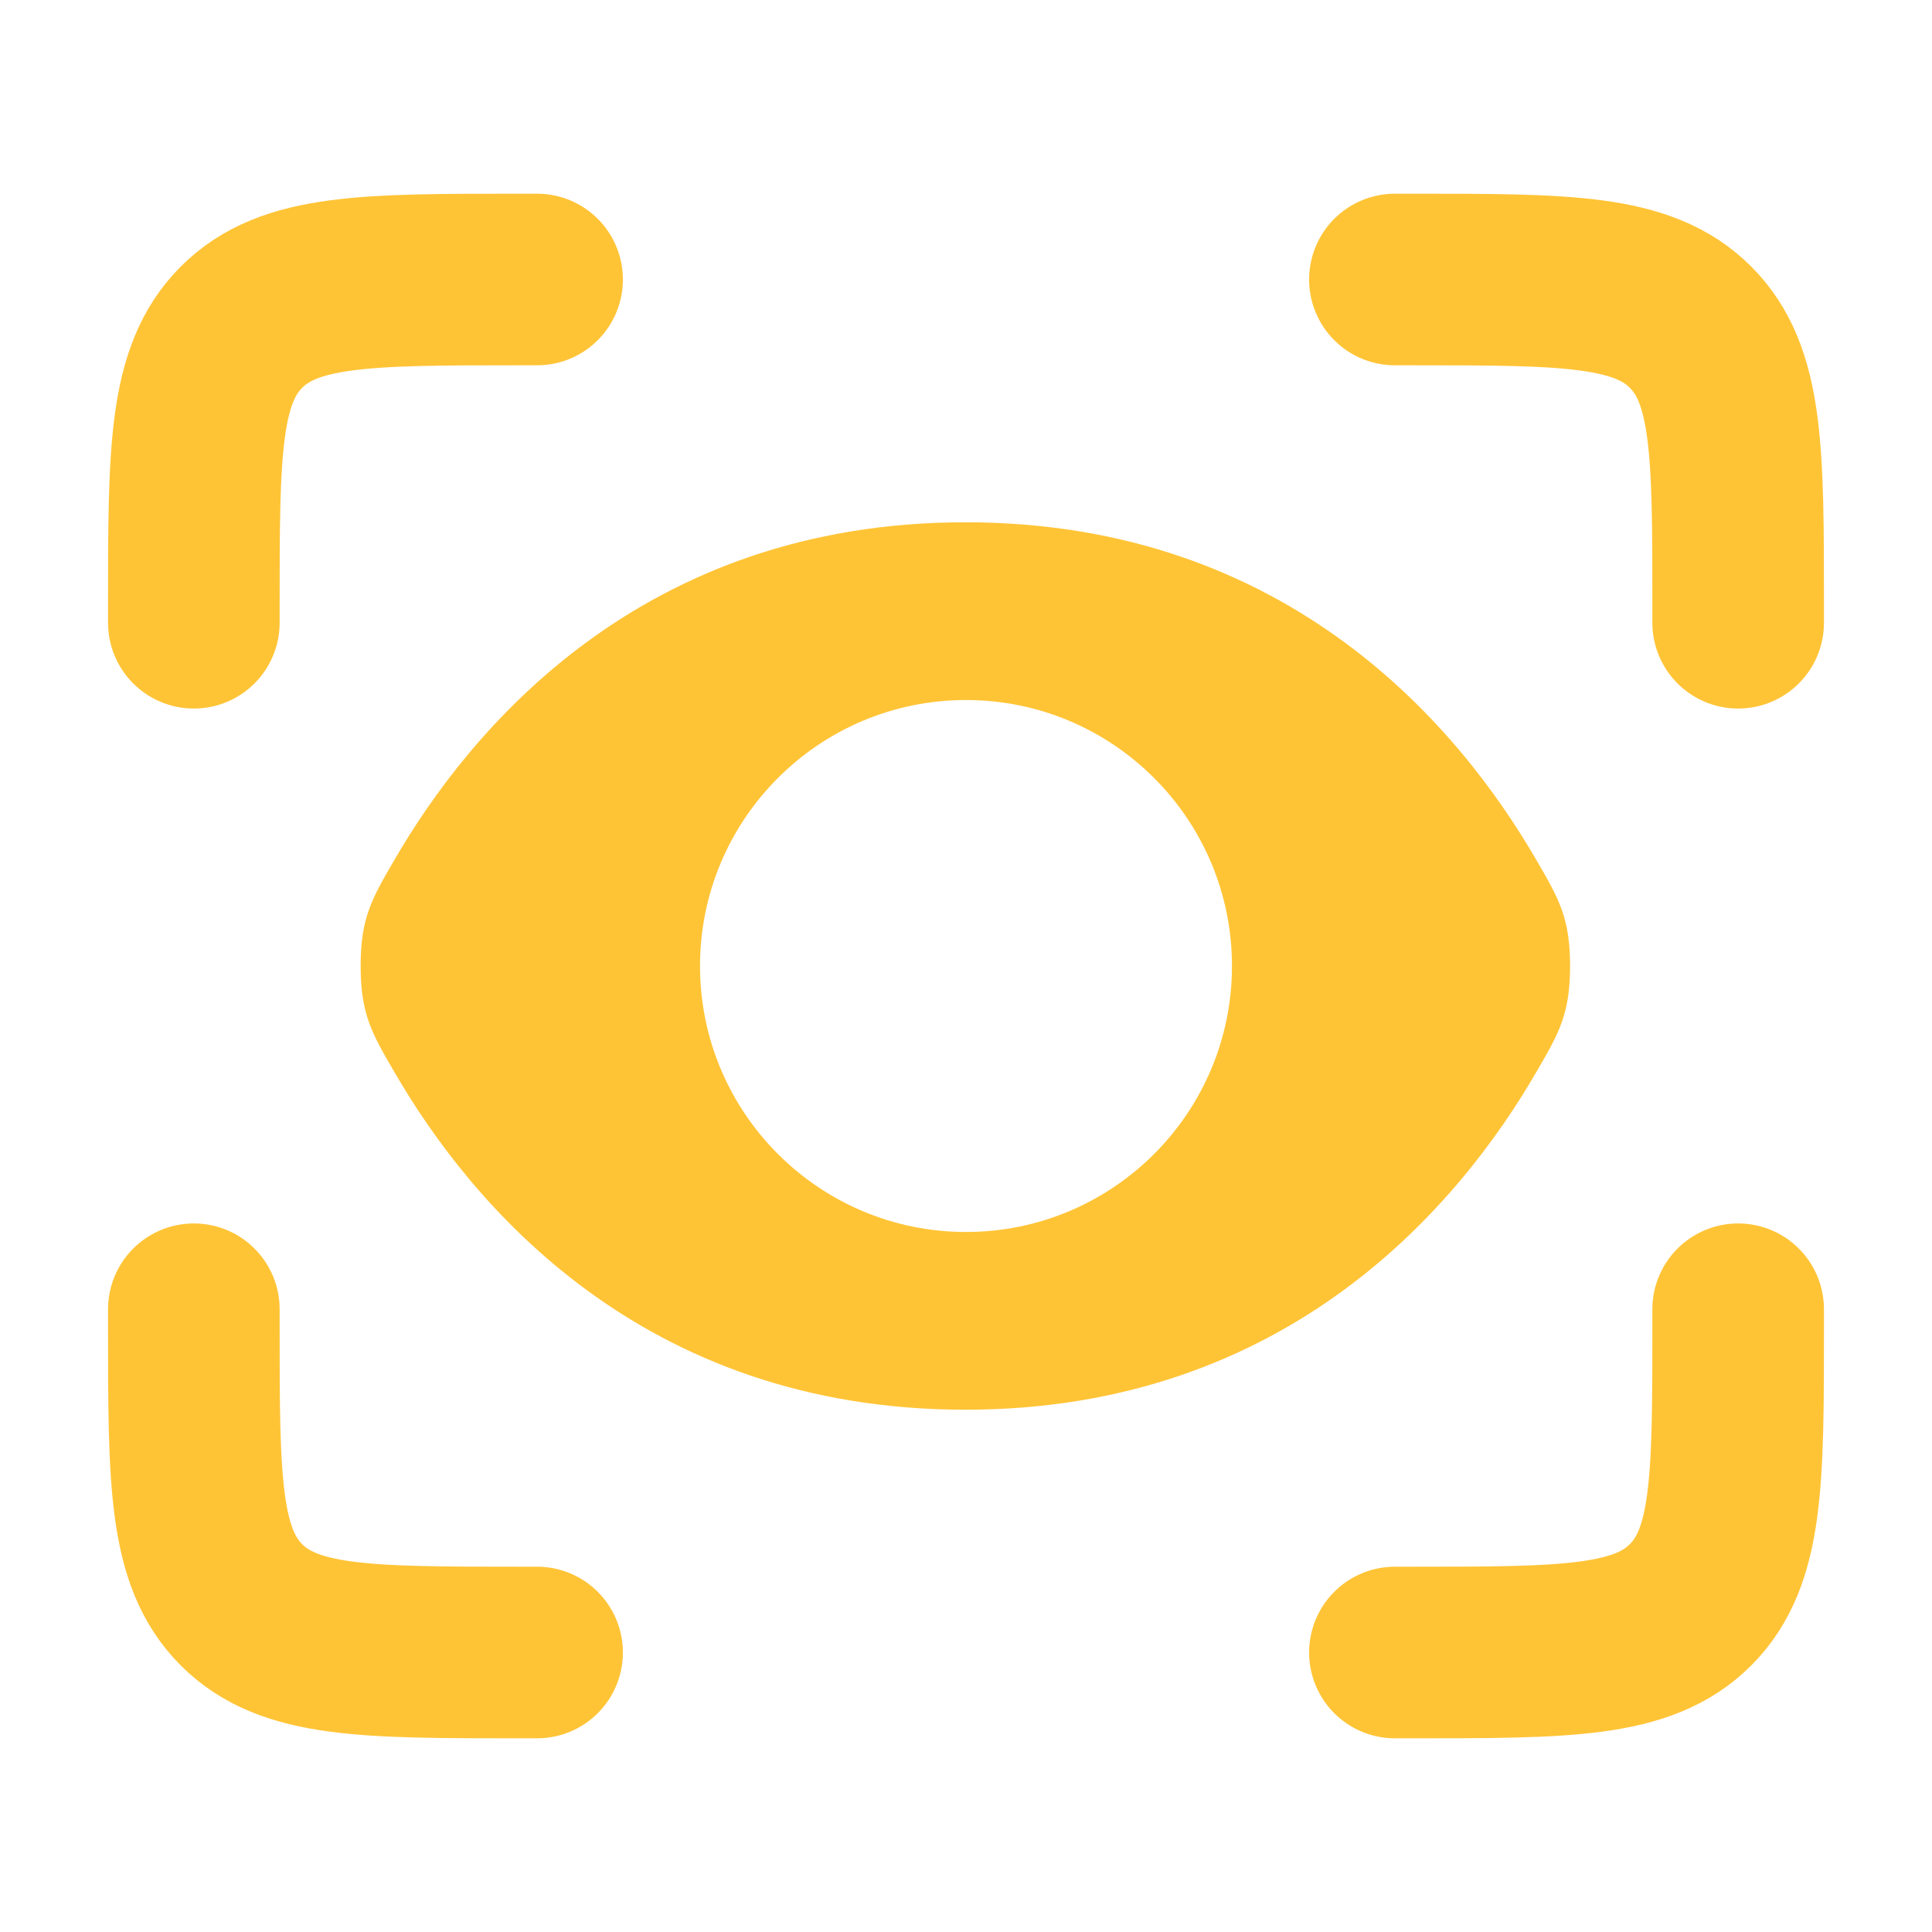 <?xml version="1.0" encoding="utf-8"?>
<!-- Generator: Adobe Illustrator 25.4.1, SVG Export Plug-In . SVG Version: 6.00 Build 0)  -->
<svg version="1.1" id="图层_1" xmlns="http://www.w3.org/2000/svg" xmlns:xlink="http://www.w3.org/1999/xlink" x="0px" y="0px"
	 viewBox="0 0 300 300" style="enable-background:new 0 0 300 300;" xml:space="preserve">
<style type="text/css">
	.st0{fill:none;stroke:#FFC436;stroke-width:26.646;stroke-linecap:round;stroke-miterlimit:133.333;}
	.st1{fill-rule:evenodd;clip-rule:evenodd;fill:#FFC436;}
</style>
<g>
	<path class="st0" d="M216.6,43.4h2.7c23.9,0,35.8,0,43.2,7.4s7.4,19.3,7.4,43.2v2.7 M216.6,256.6h2.7c23.9,0,35.8,0,43.2-7.4
		s7.4-19.3,7.4-43.2v-2.7 M83.4,43.4h-2.7c-23.9,0-35.8,0-43.2,7.4S30.1,70.1,30.1,94v2.7 M83.4,256.6h-2.7c-23.9,0-35.8,0-43.2-7.4
		s-7.4-19.3-7.4-43.2v-2.7"/>
	<path class="st1" d="M243.8,150c0-7.4-1.7-10.4-5.2-16.4c-11.8-20.4-38.3-52.5-88.7-52.5c-50.3,0-76.9,32.1-88.7,52.5
		c-3.5,6-5.2,9-5.2,16.4s1.7,10.4,5.2,16.4c11.8,20.4,38.3,52.5,88.7,52.5c50.3,0,76.9-32.1,88.7-52.5
		C242.1,160.4,243.8,157.4,243.8,150z M150,191.3c22.8,0,41.3-18.5,41.3-41.3s-18.5-41.3-41.3-41.3s-41.3,18.5-41.3,41.3
		S127.2,191.3,150,191.3z"/>
</g>
</svg>
